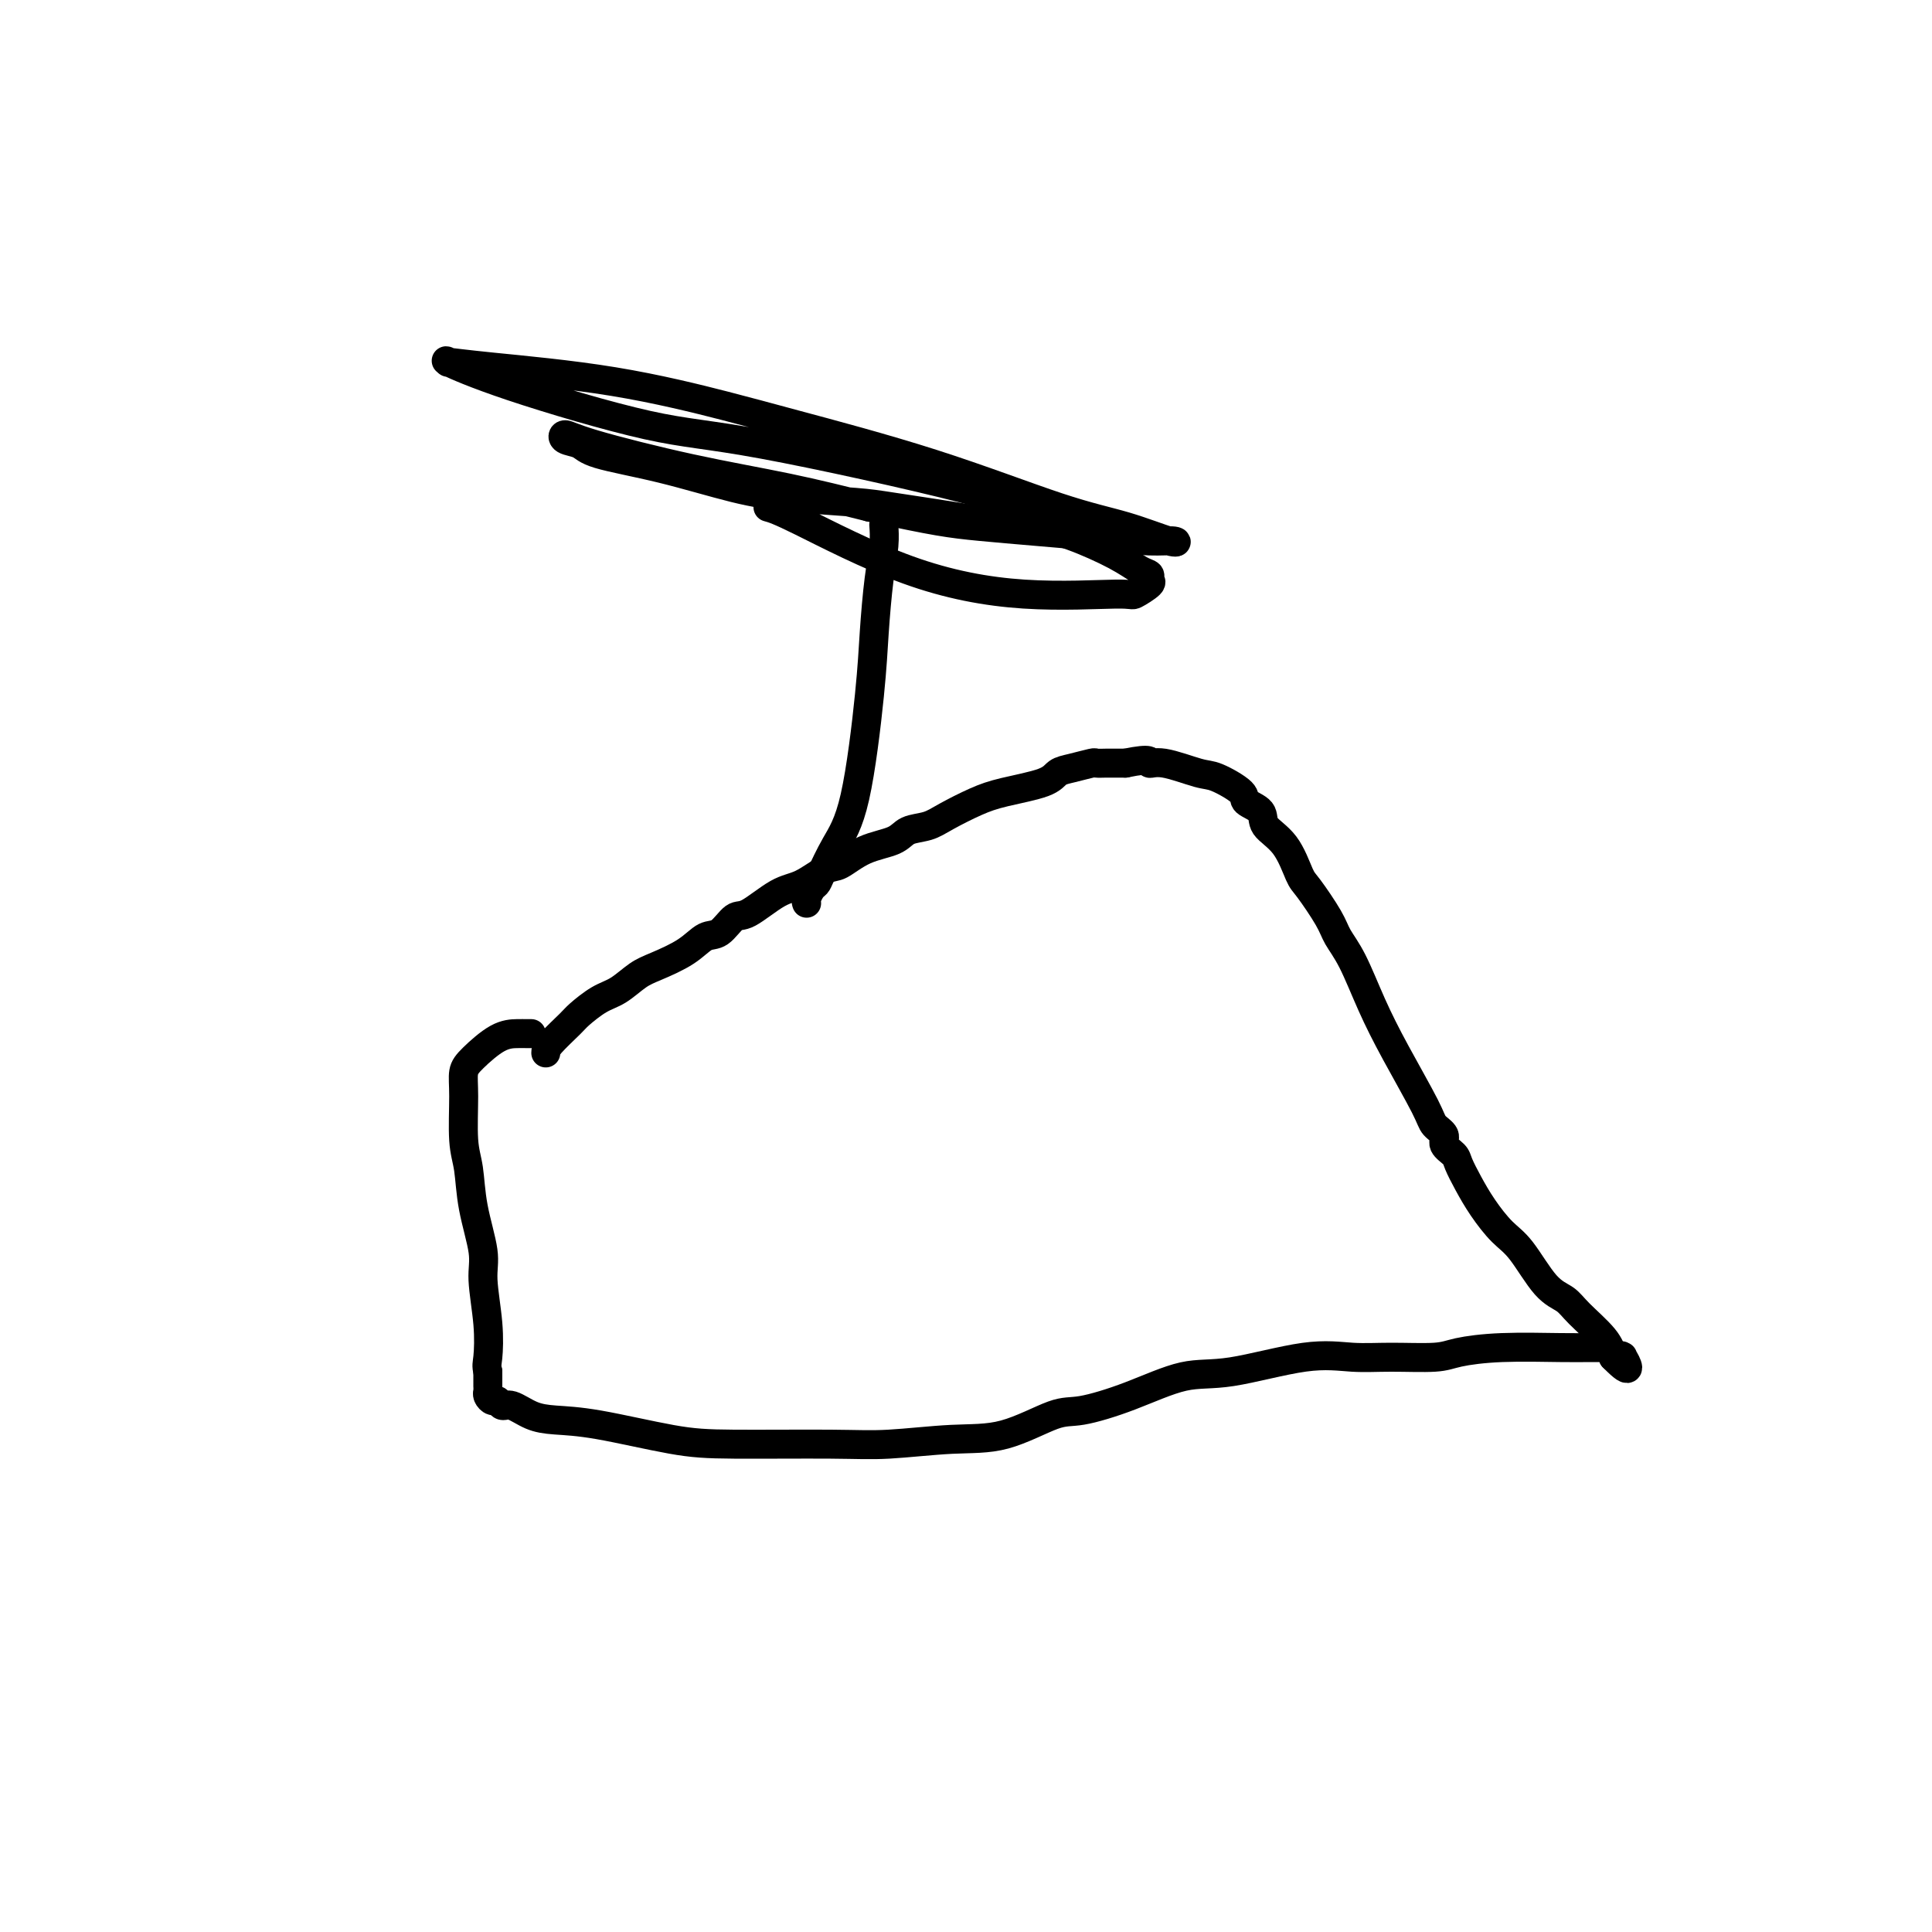 <svg viewBox='0 0 400 400' version='1.1' xmlns='http://www.w3.org/2000/svg' xmlns:xlink='http://www.w3.org/1999/xlink'><g fill='none' stroke='#000000' stroke-width='6' stroke-linecap='round' stroke-linejoin='round'><path d='M113,218c0.005,-0.431 0.009,-0.863 1,-2c0.991,-1.137 2.968,-2.980 4,-4c1.032,-1.020 1.120,-1.217 2,-2c0.880,-0.783 2.553,-2.151 4,-3c1.447,-0.849 2.670,-1.177 4,-2c1.330,-0.823 2.768,-2.141 4,-3c1.232,-0.859 2.259,-1.261 4,-2c1.741,-0.739 4.196,-1.816 6,-3c1.804,-1.184 2.957,-2.475 4,-3c1.043,-0.525 1.975,-0.285 3,-1c1.025,-0.715 2.144,-2.385 3,-3c0.856,-0.615 1.449,-0.176 3,-1c1.551,-0.824 4.061,-2.910 6,-4c1.939,-1.090 3.307,-1.184 5,-2c1.693,-0.816 3.712,-2.355 5,-3c1.288,-0.645 1.846,-0.396 3,-1c1.154,-0.604 2.904,-2.062 5,-3c2.096,-0.938 4.538,-1.357 6,-2c1.462,-0.643 1.944,-1.509 3,-2c1.056,-0.491 2.685,-0.607 4,-1c1.315,-0.393 2.316,-1.065 4,-2c1.684,-0.935 4.052,-2.134 6,-3c1.948,-0.866 3.475,-1.399 6,-2c2.525,-0.601 6.048,-1.271 8,-2c1.952,-0.729 2.333,-1.516 3,-2c0.667,-0.484 1.621,-0.666 3,-1c1.379,-0.334 3.185,-0.822 4,-1c0.815,-0.178 0.641,-0.048 1,0c0.359,0.048 1.250,0.013 2,0c0.750,-0.013 1.357,-0.004 2,0c0.643,0.004 1.321,0.002 2,0'/><path d='M233,158c5.848,-1.206 4.969,-0.223 5,0c0.031,0.223 0.972,-0.316 3,0c2.028,0.316 5.143,1.487 7,2c1.857,0.513 2.456,0.367 4,1c1.544,0.633 4.034,2.046 5,3c0.966,0.954 0.409,1.450 1,2c0.591,0.550 2.330,1.155 3,2c0.670,0.845 0.270,1.931 1,3c0.730,1.069 2.589,2.123 4,4c1.411,1.877 2.372,4.578 3,6c0.628,1.422 0.922,1.567 2,3c1.078,1.433 2.939,4.155 4,6c1.061,1.845 1.321,2.812 2,4c0.679,1.188 1.777,2.597 3,5c1.223,2.403 2.570,5.798 4,9c1.430,3.202 2.942,6.209 5,10c2.058,3.791 4.664,8.367 6,11c1.336,2.633 1.404,3.323 2,4c0.596,0.677 1.720,1.341 2,2c0.280,0.659 -0.285,1.311 0,2c0.285,0.689 1.419,1.413 2,2c0.581,0.587 0.608,1.038 1,2c0.392,0.962 1.150,2.436 2,4c0.850,1.564 1.792,3.220 3,5c1.208,1.780 2.680,3.685 4,5c1.320,1.315 2.486,2.038 4,4c1.514,1.962 3.375,5.161 5,7c1.625,1.839 3.013,2.318 4,3c0.987,0.682 1.573,1.568 3,3c1.427,1.432 3.693,3.409 5,5c1.307,1.591 1.653,2.795 2,4'/><path d='M334,281c4.630,4.719 2.705,1.018 2,0c-0.705,-1.018 -0.190,0.649 0,1c0.190,0.351 0.054,-0.614 0,-1c-0.054,-0.386 -0.027,-0.193 0,0'/><path d='M333,279c-1.309,-0.006 -2.617,-0.012 -4,0c-1.383,0.012 -2.839,0.041 -6,0c-3.161,-0.041 -8.026,-0.154 -12,0c-3.974,0.154 -7.058,0.574 -9,1c-1.942,0.426 -2.744,0.857 -5,1c-2.256,0.143 -5.967,-0.003 -9,0c-3.033,0.003 -5.388,0.157 -8,0c-2.612,-0.157 -5.483,-0.623 -10,0c-4.517,0.623 -10.682,2.335 -15,3c-4.318,0.665 -6.791,0.284 -10,1c-3.209,0.716 -7.156,2.531 -11,4c-3.844,1.469 -7.586,2.594 -10,3c-2.414,0.406 -3.500,0.095 -6,1c-2.500,0.905 -6.413,3.027 -10,4c-3.587,0.973 -6.849,0.796 -11,1c-4.151,0.204 -9.192,0.790 -13,1c-3.808,0.210 -6.384,0.043 -12,0c-5.616,-0.043 -14.273,0.039 -20,0c-5.727,-0.039 -8.525,-0.200 -13,-1c-4.475,-0.800 -10.628,-2.238 -15,-3c-4.372,-0.762 -6.964,-0.849 -9,-1c-2.036,-0.151 -3.515,-0.365 -5,-1c-1.485,-0.635 -2.976,-1.690 -4,-2c-1.024,-0.310 -1.581,0.124 -2,0c-0.419,-0.124 -0.701,-0.805 -1,-1c-0.299,-0.195 -0.616,0.097 -1,0c-0.384,-0.097 -0.835,-0.583 -1,-1c-0.165,-0.417 -0.044,-0.766 0,-1c0.044,-0.234 0.013,-0.353 0,-1c-0.013,-0.647 -0.006,-1.824 0,-3'/><path d='M101,284c-0.328,-1.311 -0.147,-1.590 0,-3c0.147,-1.410 0.261,-3.952 0,-7c-0.261,-3.048 -0.897,-6.603 -1,-9c-0.103,-2.397 0.326,-3.635 0,-6c-0.326,-2.365 -1.409,-5.859 -2,-9c-0.591,-3.141 -0.691,-5.931 -1,-8c-0.309,-2.069 -0.828,-3.416 -1,-6c-0.172,-2.584 0.002,-6.405 0,-9c-0.002,-2.595 -0.180,-3.963 0,-5c0.180,-1.037 0.717,-1.742 2,-3c1.283,-1.258 3.311,-3.069 5,-4c1.689,-0.931 3.040,-0.981 4,-1c0.960,-0.019 1.528,-0.005 2,0c0.472,0.005 0.849,0.001 1,0c0.151,-0.001 0.075,-0.001 0,0'/><path d='M167,187c-0.086,-0.220 -0.173,-0.441 0,-1c0.173,-0.559 0.605,-1.458 1,-2c0.395,-0.542 0.754,-0.728 1,-1c0.246,-0.272 0.381,-0.629 1,-2c0.619,-1.371 1.724,-3.754 3,-6c1.276,-2.246 2.724,-4.354 4,-10c1.276,-5.646 2.380,-14.830 3,-21c0.620,-6.170 0.754,-9.324 1,-13c0.246,-3.676 0.602,-7.872 1,-11c0.398,-3.128 0.838,-5.188 1,-7c0.162,-1.812 0.046,-3.375 0,-4c-0.046,-0.625 -0.023,-0.313 0,0'/><path d='M159,105c1.048,0.288 2.096,0.576 7,3c4.904,2.424 13.665,6.982 22,10c8.335,3.018 16.243,4.494 24,5c7.757,0.506 15.362,0.041 19,0c3.638,-0.041 3.310,0.341 4,0c0.690,-0.341 2.398,-1.406 3,-2c0.602,-0.594 0.099,-0.719 0,-1c-0.099,-0.281 0.207,-0.719 0,-1c-0.207,-0.281 -0.928,-0.405 -2,-1c-1.072,-0.595 -2.494,-1.662 -5,-3c-2.506,-1.338 -6.094,-2.949 -9,-4c-2.906,-1.051 -5.130,-1.542 -7,-2c-1.870,-0.458 -3.385,-0.882 -5,-1c-1.615,-0.118 -3.331,0.071 -5,0c-1.669,-0.071 -3.292,-0.401 -7,-1c-3.708,-0.599 -9.499,-1.465 -13,-2c-3.501,-0.535 -4.710,-0.737 -8,-1c-3.290,-0.263 -8.662,-0.585 -13,-1c-4.338,-0.415 -7.642,-0.923 -12,-2c-4.358,-1.077 -9.768,-2.724 -15,-4c-5.232,-1.276 -10.285,-2.181 -13,-3c-2.715,-0.819 -3.093,-1.552 -4,-2c-0.907,-0.448 -2.344,-0.609 -3,-1c-0.656,-0.391 -0.532,-1.011 0,-1c0.532,0.011 1.473,0.652 6,2c4.527,1.348 12.642,3.401 20,5c7.358,1.599 13.959,2.742 20,4c6.041,1.258 11.520,2.629 17,4'/><path d='M180,105c13.734,2.967 16.569,3.386 23,4c6.431,0.614 16.458,1.423 23,2c6.542,0.577 9.597,0.921 12,1c2.403,0.079 4.152,-0.107 5,0c0.848,0.107 0.796,0.506 -1,0c-1.796,-0.506 -5.335,-1.918 -9,-3c-3.665,-1.082 -7.455,-1.833 -14,-4c-6.545,-2.167 -15.844,-5.750 -26,-9c-10.156,-3.250 -21.168,-6.167 -28,-8c-6.832,-1.833 -9.485,-2.581 -15,-4c-5.515,-1.419 -13.891,-3.508 -23,-5c-9.109,-1.492 -18.952,-2.389 -25,-3c-6.048,-0.611 -8.300,-0.938 -9,-1c-0.700,-0.062 0.154,0.141 0,0c-0.154,-0.141 -1.315,-0.624 0,0c1.315,0.624 5.106,2.357 13,5c7.894,2.643 19.892,6.197 28,8c8.108,1.803 12.328,1.854 24,4c11.672,2.146 30.796,6.385 41,9c10.204,2.615 11.487,3.604 12,4c0.513,0.396 0.257,0.198 0,0'/></g>
</svg>